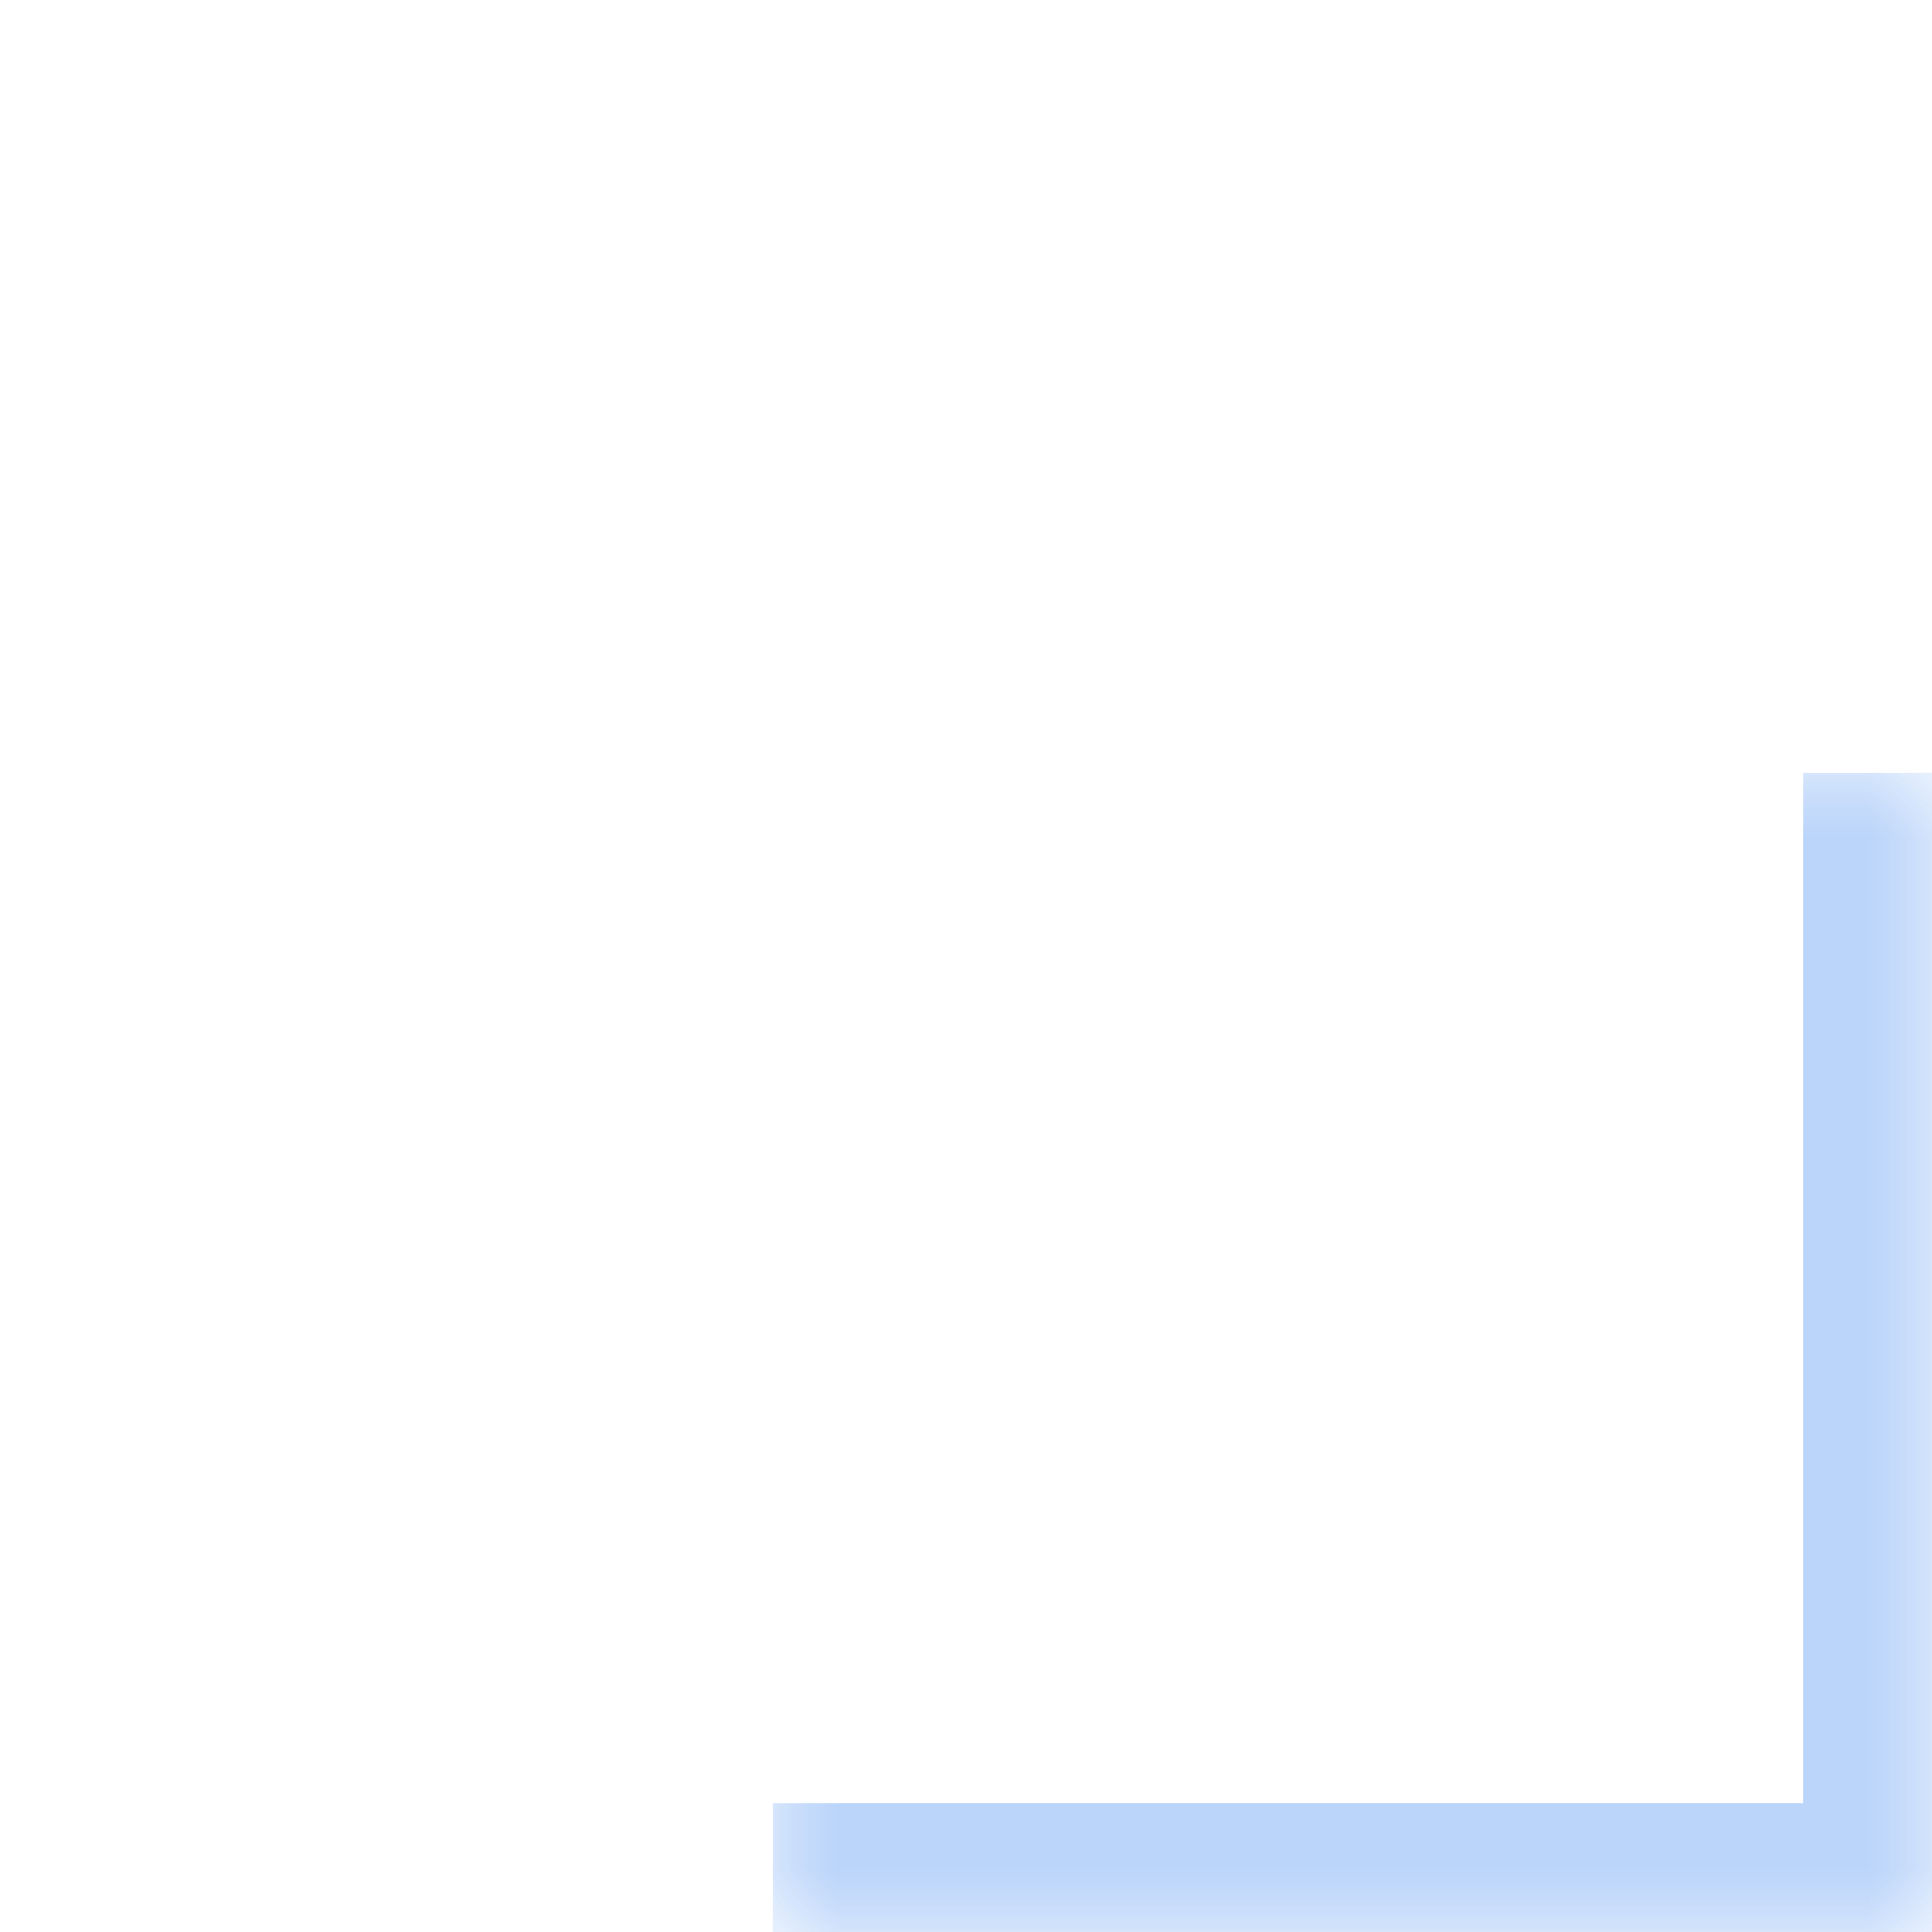 <svg width="15" height="15" viewBox="0 0 15 15" fill="none" xmlns="http://www.w3.org/2000/svg">
<g opacity="0.95">
<g opacity="0.5" filter="url(#filter0_f_16_2370)">
<mask id="path-1-inside-1_16_2370" fill="white">
<path d="M6 6H15V15H6V6Z"/>
</mask>
<path d="M15 15V16H16V15H15ZM15 6H14V15H15H16V6H15ZM15 15V14H6V15V16H15V15Z" fill="#B8D3FA" mask="url(#path-1-inside-1_16_2370)"/>
</g>
<mask id="path-3-inside-2_16_2370" fill="white">
<path d="M6 6H15V15H6V6Z"/>
</mask>
<path d="M15 15V16H16V15H15ZM15 6H14V15H15H16V6H15ZM15 15V14H6V15V16H15V15Z" fill="#B8D3FA" mask="url(#path-3-inside-2_16_2370)"/>
</g>
<defs>
<filter id="filter0_f_16_2370" x="0" y="0" width="21" height="21" filterUnits="userSpaceOnUse" color-interpolation-filters="sRGB">
<feFlood flood-opacity="0" result="BackgroundImageFix"/>
<feBlend mode="normal" in="SourceGraphic" in2="BackgroundImageFix" result="shape"/>
<feGaussianBlur stdDeviation="3" result="effect1_foregroundBlur_16_2370"/>
</filter>
</defs>
</svg>
